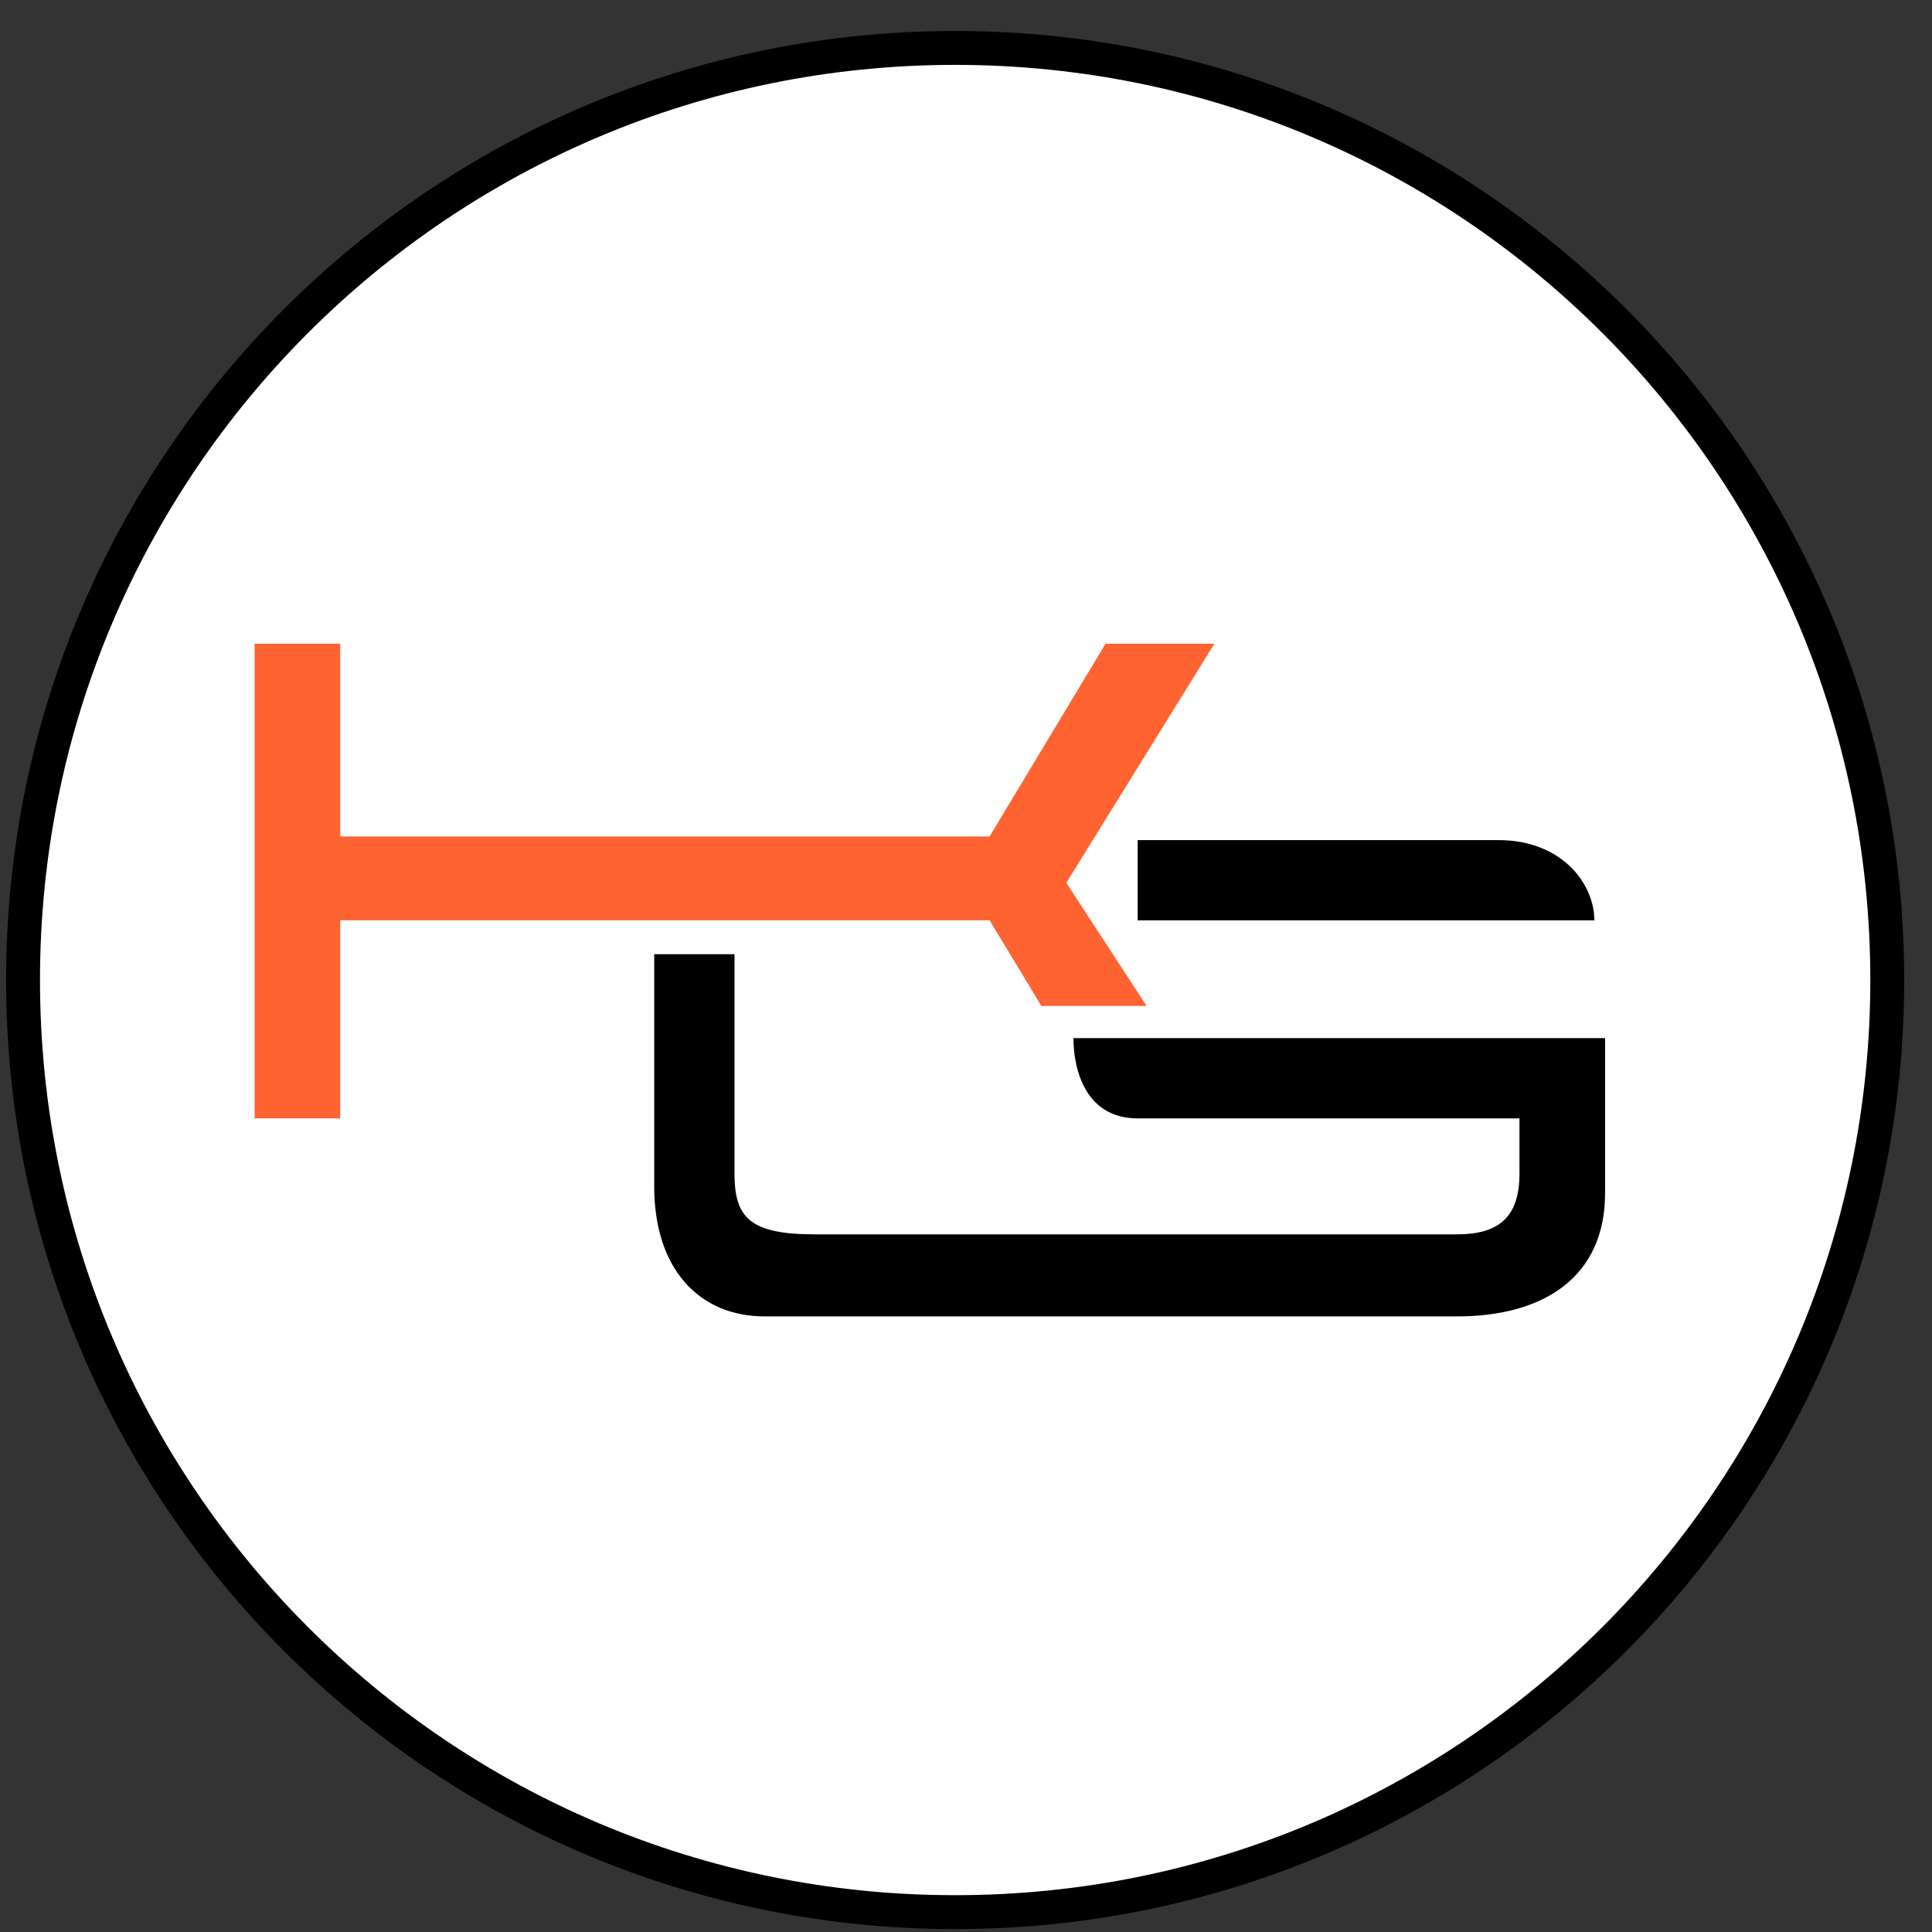 <svg width="57" height="57" viewBox="0 0 57 57" fill="none" xmlns="http://www.w3.org/2000/svg">
<rect x="0" y="0" width="57" height="57" fill="#333333" stroke="none"/>
<g clip-path="url(#clip0_2822_37)">
<path d="M28.18 1.414C43.368 1.414 55.68 13.726 55.68 28.914C55.68 44.102 43.368 56.414 28.18 56.414C12.992 56.414 0.68 44.102 0.68 28.914C0.68 13.726 12.992 1.414 28.18 1.414Z" fill="white" stroke="black"/>
<path d="M7.511 32.994V18.992H10.038V24.678H29.196L32.617 18.992H35.828L31.46 26.047L33.828 29.678H30.723L29.196 27.152H10.038V32.994H7.511Z" fill="#FF6332"/>
<path d="M19.301 34.997V28.152H21.67V34.628C21.67 35.93 22.135 36.417 24.038 36.417H42.986C44.197 36.417 44.829 35.93 44.829 34.628V32.996H33.565C32.015 32.996 31.67 31.539 31.67 30.628H47.355V35.198C47.355 37.671 45.555 38.838 42.986 38.838H22.564C20.625 38.838 19.301 37.439 19.301 34.997Z" fill="black"/>
<path d="M33.565 24.785V27.154H47.039C47.039 26.095 46.104 24.785 44.197 24.785H33.565Z" fill="black"/>
</g>
<defs>
<clipPath id="clip0_2822_37">
<rect width="56" height="56" fill="white" transform="translate(0.18 0.914)"/>
</clipPath>
</defs>
</svg>
